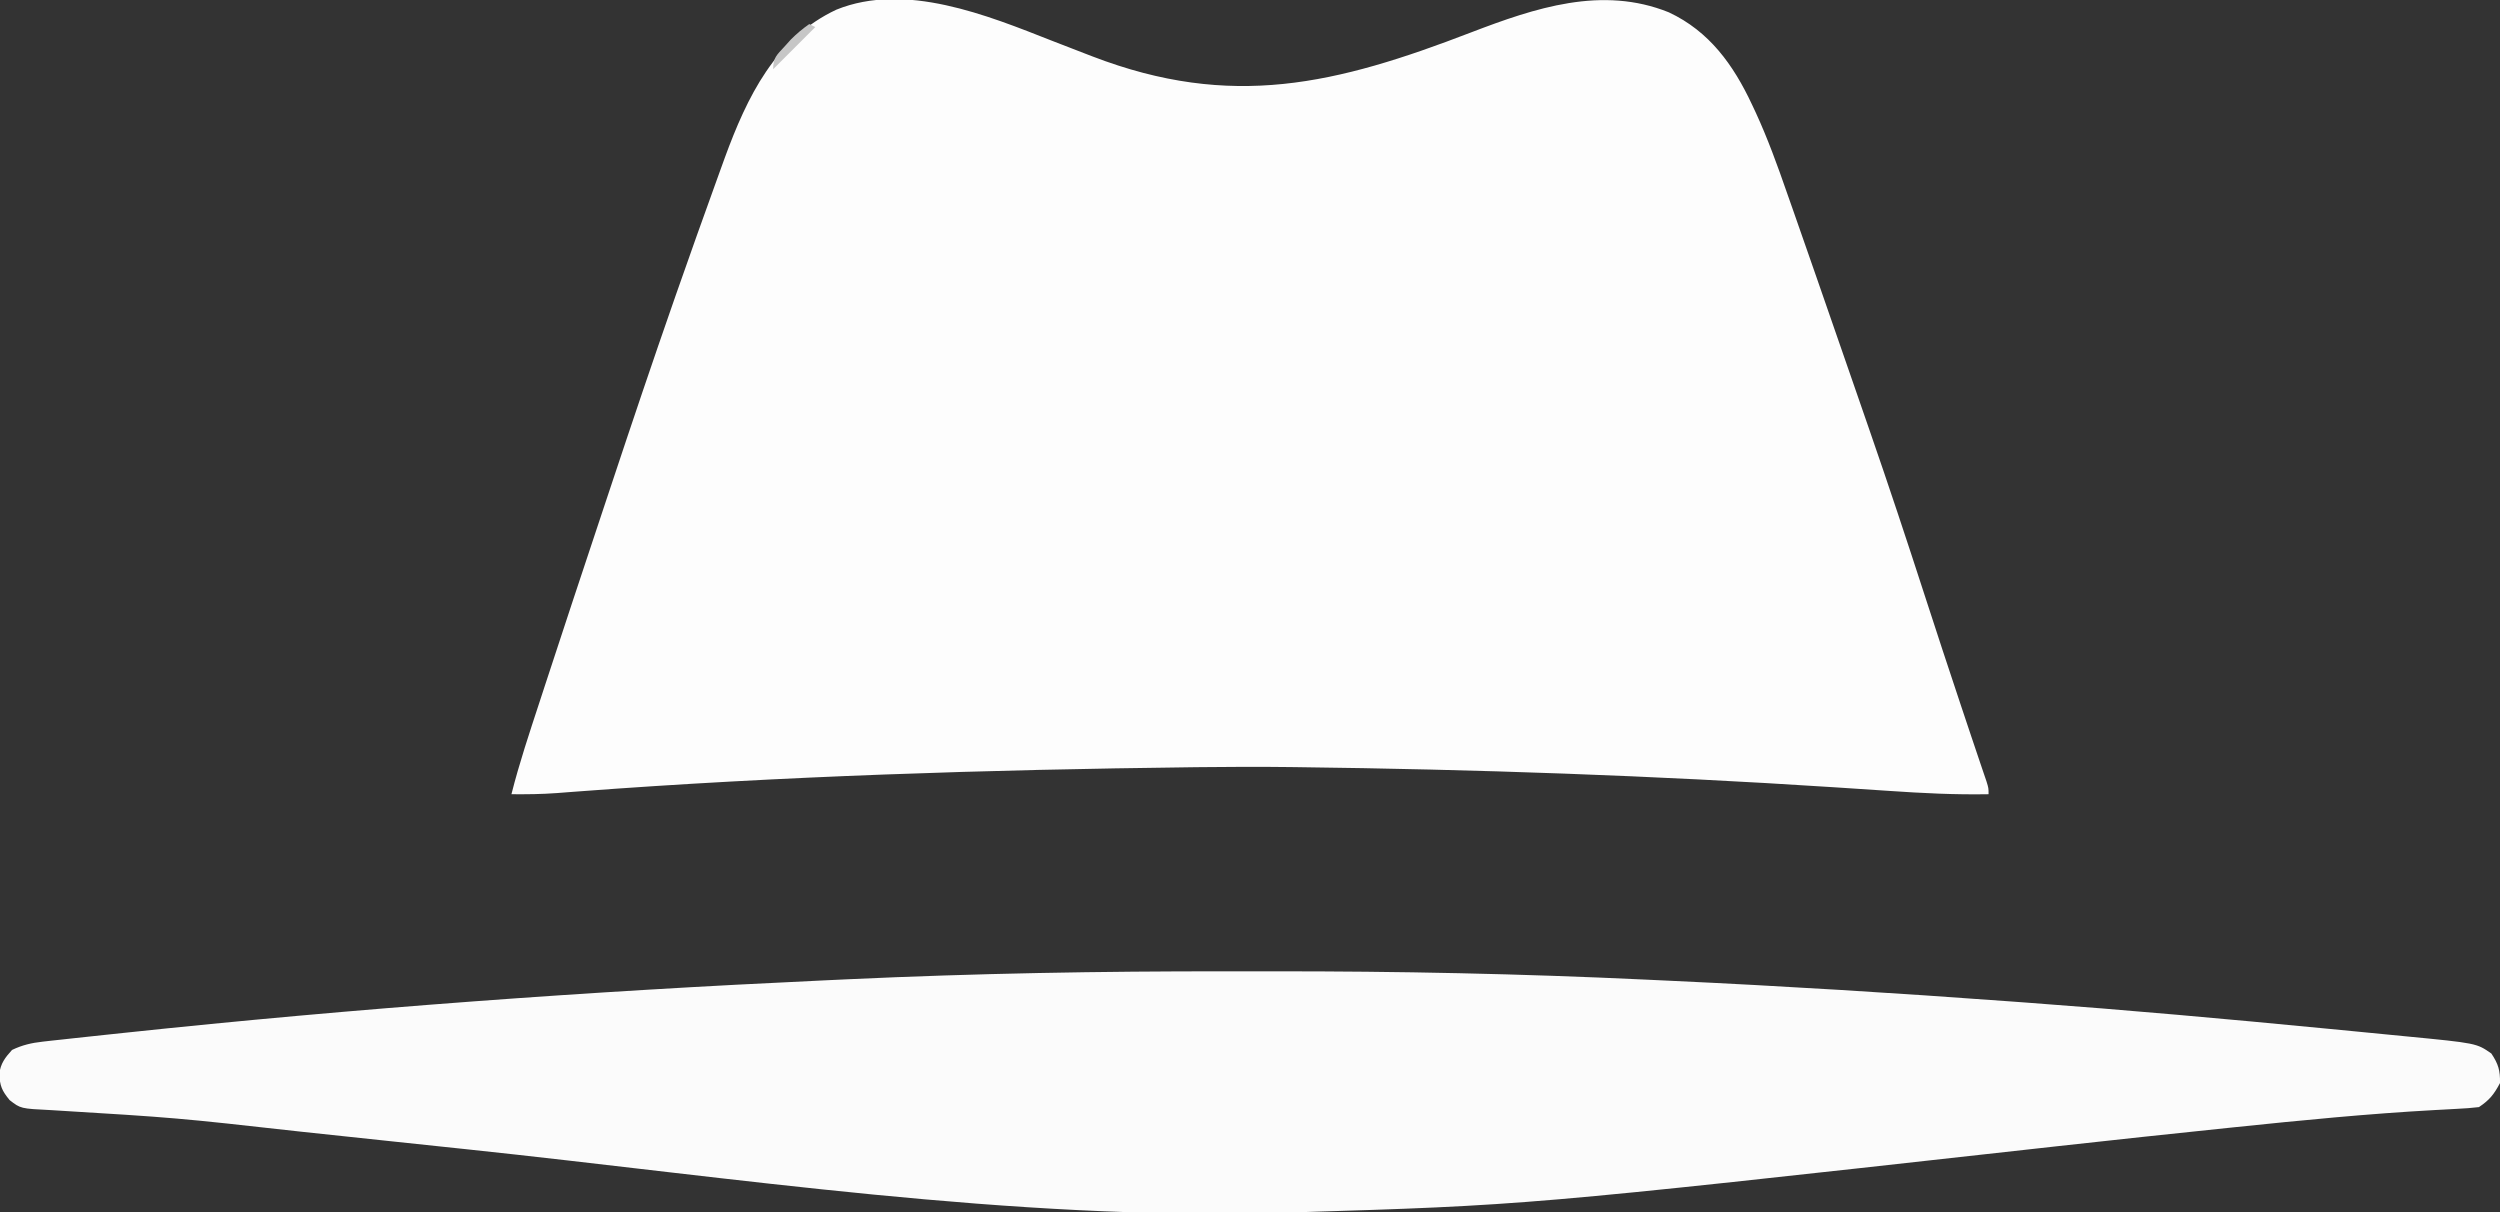 <?xml version="1.0" encoding="UTF-8"?>
<svg version="1.1" xmlns="http://www.w3.org/2000/svg" width="831" height="403">
<rect width="100%" height="100%" fill="#333333" stroke="none"/>
<path d="M0 0 C3.701 1.455 7.414 2.88 11.126 4.307 C11.842 4.583 12.559 4.859 13.297 5.143 C59.598 22.94 94.381 14.44 139.195 -2.815 C160.433 -10.946 182.729 -18.453 204.946 -9.49 C218.404 -3.178 226.386 7.947 232.567 21.139 C232.957 21.968 233.346 22.797 233.748 23.651 C237.794 32.422 241.053 41.416 244.216 50.534 C244.85 52.338 245.485 54.142 246.121 55.946 C247.814 60.759 249.494 65.577 251.168 70.397 C252.231 73.452 253.296 76.506 254.362 79.56 C258.691 91.968 262.996 104.385 267.282 116.808 C268.75 121.063 270.223 125.316 271.699 129.569 C278.003 147.747 284.055 165.999 289.983 184.303 C293.882 196.336 297.832 208.35 301.841 220.346 C302.21 221.452 302.21 221.452 302.587 222.579 C303.288 224.677 303.99 226.776 304.692 228.874 C304.909 229.522 305.126 230.17 305.349 230.838 C306.371 233.895 307.399 236.948 308.437 239.999 C308.805 241.084 309.173 242.17 309.552 243.288 C310.036 244.706 310.036 244.706 310.53 246.153 C311.216 248.409 311.216 248.409 311.216 250.409 C300.121 250.61 289.157 250.062 278.092 249.298 C272.897 248.941 267.701 248.606 262.505 248.268 C261.416 248.197 260.327 248.126 259.206 248.053 C199.929 244.197 140.612 242.141 81.216 241.409 C80.437 241.399 79.658 241.39 78.855 241.38 C68.974 241.263 59.096 241.291 49.216 241.409 C48.282 241.42 47.349 241.431 46.388 241.442 C-21.689 242.267 -89.809 244.366 -157.709 249.495 C-158.534 249.556 -159.36 249.618 -160.211 249.681 C-161.712 249.794 -163.214 249.909 -164.715 250.028 C-169.749 250.406 -174.736 250.452 -179.784 250.409 C-177.178 240.1 -173.81 230.039 -170.499 219.94 C-169.875 218.032 -169.252 216.123 -168.628 214.214 C-162.533 195.575 -156.364 176.961 -150.162 158.357 C-148.952 154.726 -147.743 151.094 -146.537 147.461 C-139.771 127.088 -132.914 106.751 -125.839 86.483 C-125.537 85.616 -125.234 84.749 -124.922 83.856 C-120.473 71.117 -115.934 58.411 -111.347 45.721 C-111.056 44.915 -110.765 44.109 -110.465 43.279 C-110.04 42.104 -110.04 42.104 -109.606 40.906 C-109.355 40.211 -109.104 39.516 -108.845 38.8 C-101.446 18.631 -92.081 -0.824 -71.796 -10.368 C-48.886 -19.669 -21.599 -8.508 0 0 Z " fill="#FDFDFD" transform="translate(349.784,13.591)"/>
<path d="M0 0 C5.026 0.006 10.052 0.002 15.078 -0.003 C56.409 -0.043 97.68 0.802 138.966 2.754 C141.725 2.884 144.484 3.012 147.243 3.14 C184.826 4.895 222.36 7.211 259.881 9.977 C261.917 10.127 263.953 10.276 265.989 10.425 C299.16 12.857 332.271 15.843 365.375 19.049 C368.131 19.316 370.886 19.581 373.642 19.846 C377.991 20.266 382.34 20.691 386.688 21.12 C388.293 21.278 389.898 21.435 391.503 21.59 C415.179 23.88 415.179 23.88 420.091 27.318 C422.417 30.808 423.039 32.931 422.966 37.13 C420.986 40.877 419.495 42.777 415.966 45.13 C413.548 45.419 411.217 45.597 408.79 45.701 C407.203 45.788 405.616 45.876 404.029 45.965 C402.73 46.034 402.73 46.034 401.404 46.105 C379.129 47.325 356.961 49.514 334.778 51.818 C333.943 51.904 333.108 51.991 332.248 52.08 C313.483 54.026 294.724 56.031 275.973 58.115 C275.248 58.195 274.523 58.276 273.776 58.359 C270.849 58.684 267.923 59.01 264.996 59.335 C99.165 77.774 99.165 77.774 21.966 80.13 C20.766 80.17 19.566 80.21 18.33 80.251 C-71.687 82.871 -163.747 68.568 -253.034 59.13 C-254.085 59.019 -255.135 58.908 -256.217 58.794 C-263.351 58.04 -270.486 57.285 -277.62 56.529 C-278.593 56.426 -279.565 56.323 -280.567 56.217 C-289.694 55.25 -298.821 54.282 -307.947 53.303 C-349.418 48.669 -349.418 48.669 -391.05 46.134 C-401.186 45.637 -401.186 45.637 -404.831 42.806 C-407.437 39.641 -408.059 38.092 -408.269 34.126 C-407.86 30.642 -406.343 28.682 -404.034 26.13 C-400.64 24.498 -397.546 23.784 -393.817 23.372 C-392.781 23.254 -391.744 23.136 -390.676 23.015 C-388.978 22.834 -388.978 22.834 -387.245 22.65 C-386.037 22.516 -384.829 22.383 -383.584 22.245 C-380.234 21.879 -376.884 21.52 -373.534 21.167 C-371.394 20.941 -369.254 20.713 -367.114 20.485 C-289.684 12.248 -211.941 6.597 -134.161 3.01 C-131.425 2.884 -128.688 2.756 -125.952 2.628 C-83.979 0.681 -42.016 -0.048 0 0 Z " fill="#FBFBFB" transform="translate(408.034,322.87)"/>
<path d="M0 0 C0.66 0.33 1.32 0.66 2 1 C-2.62 5.62 -7.24 10.24 -12 15 C-12 11.116 -10.829 10.324 -8.25 7.5 C-7.554 6.727 -6.858 5.953 -6.141 5.156 C-4.199 3.2 -2.251 1.582 0 0 Z " fill="#C6C6C6" transform="translate(269,8)"/>
</svg>
